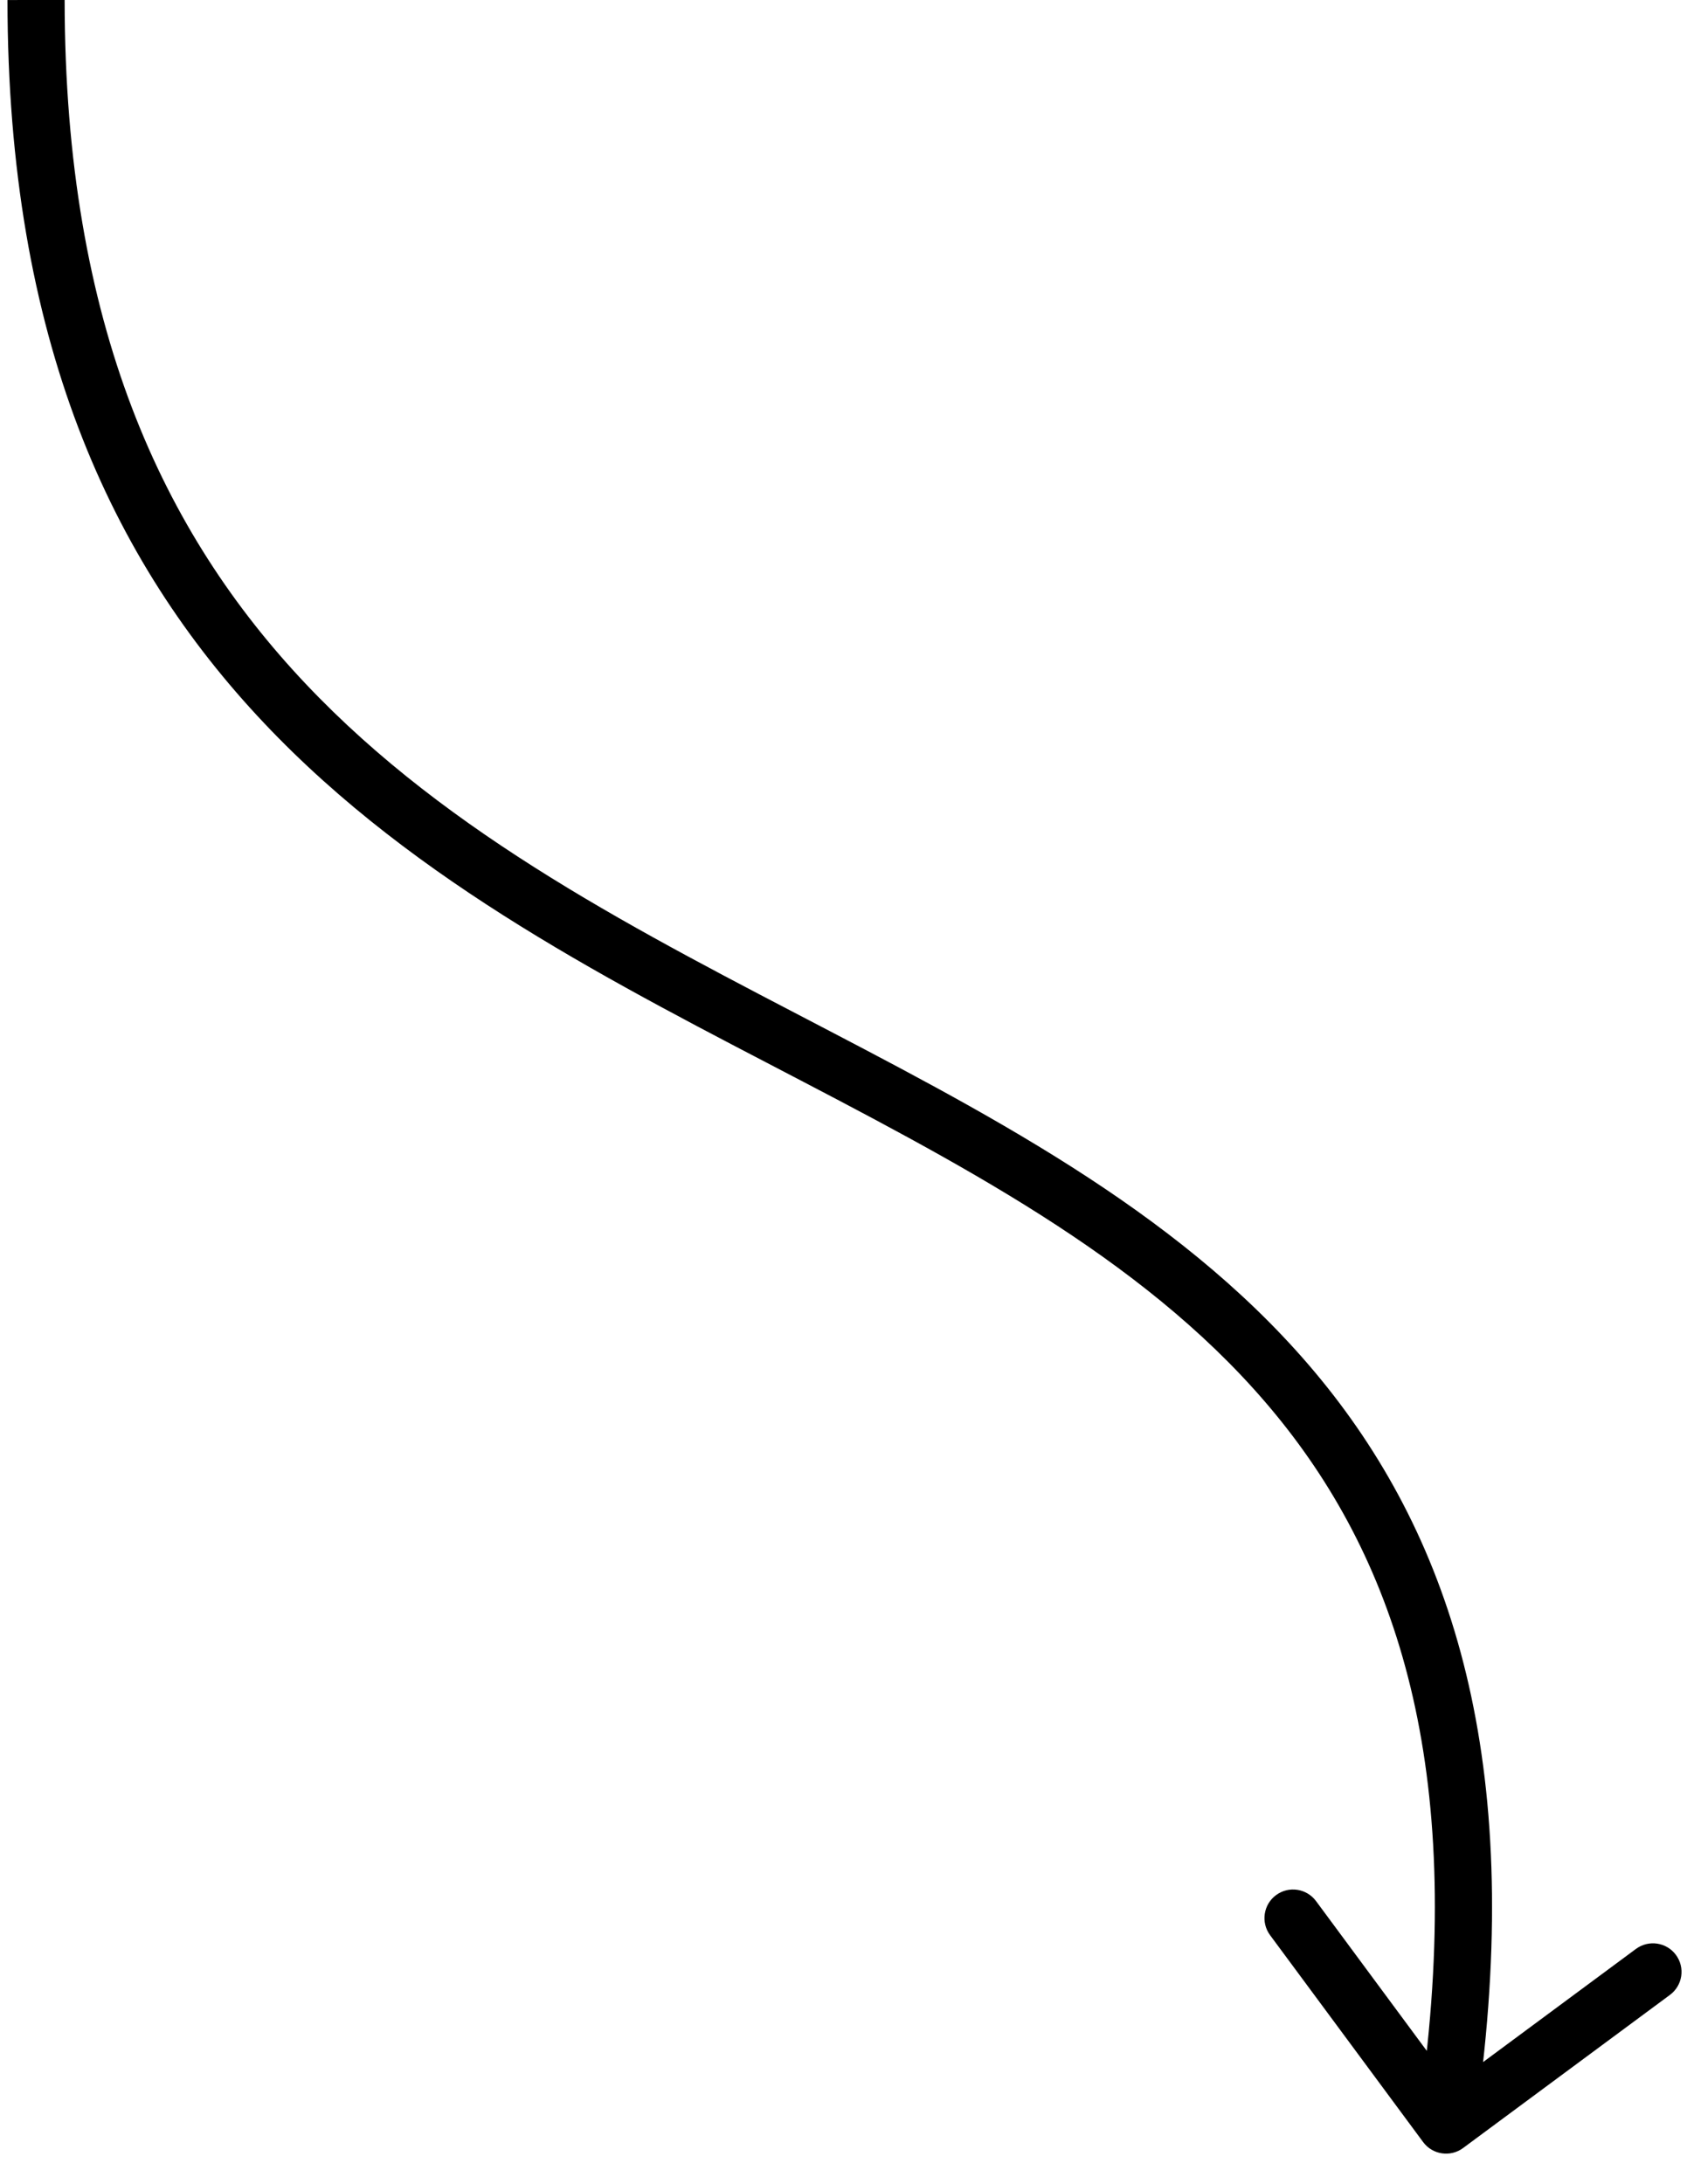 <?xml version="1.0" encoding="UTF-8"?> <svg xmlns="http://www.w3.org/2000/svg" width="51" height="66" viewBox="0 0 51 66" fill="none"> <path d="M44.231 64.907C43.848 65.191 43.306 65.11 43.023 64.727L38.395 58.474C38.112 58.09 38.193 57.548 38.576 57.265C38.96 56.981 39.501 57.062 39.785 57.445L43.898 63.004L49.456 58.891C49.84 58.607 50.381 58.688 50.665 59.071C50.949 59.455 50.868 59.996 50.484 60.28L44.231 64.907ZM42.862 64.085C44.355 54.099 42.472 47.77 38.94 43.211C35.364 38.596 30.022 35.682 24.291 32.692C18.621 29.734 12.579 26.708 7.988 21.854C3.351 16.953 0.232 10.242 0.226 0.001L1.954 -0.001C1.961 9.838 4.936 16.113 9.244 20.666C13.596 25.267 19.349 28.164 25.091 31.16C30.773 34.124 36.463 37.193 40.306 42.152C44.193 47.169 46.117 54.006 44.572 64.34L42.862 64.085Z" fill="black"></path> </svg> 